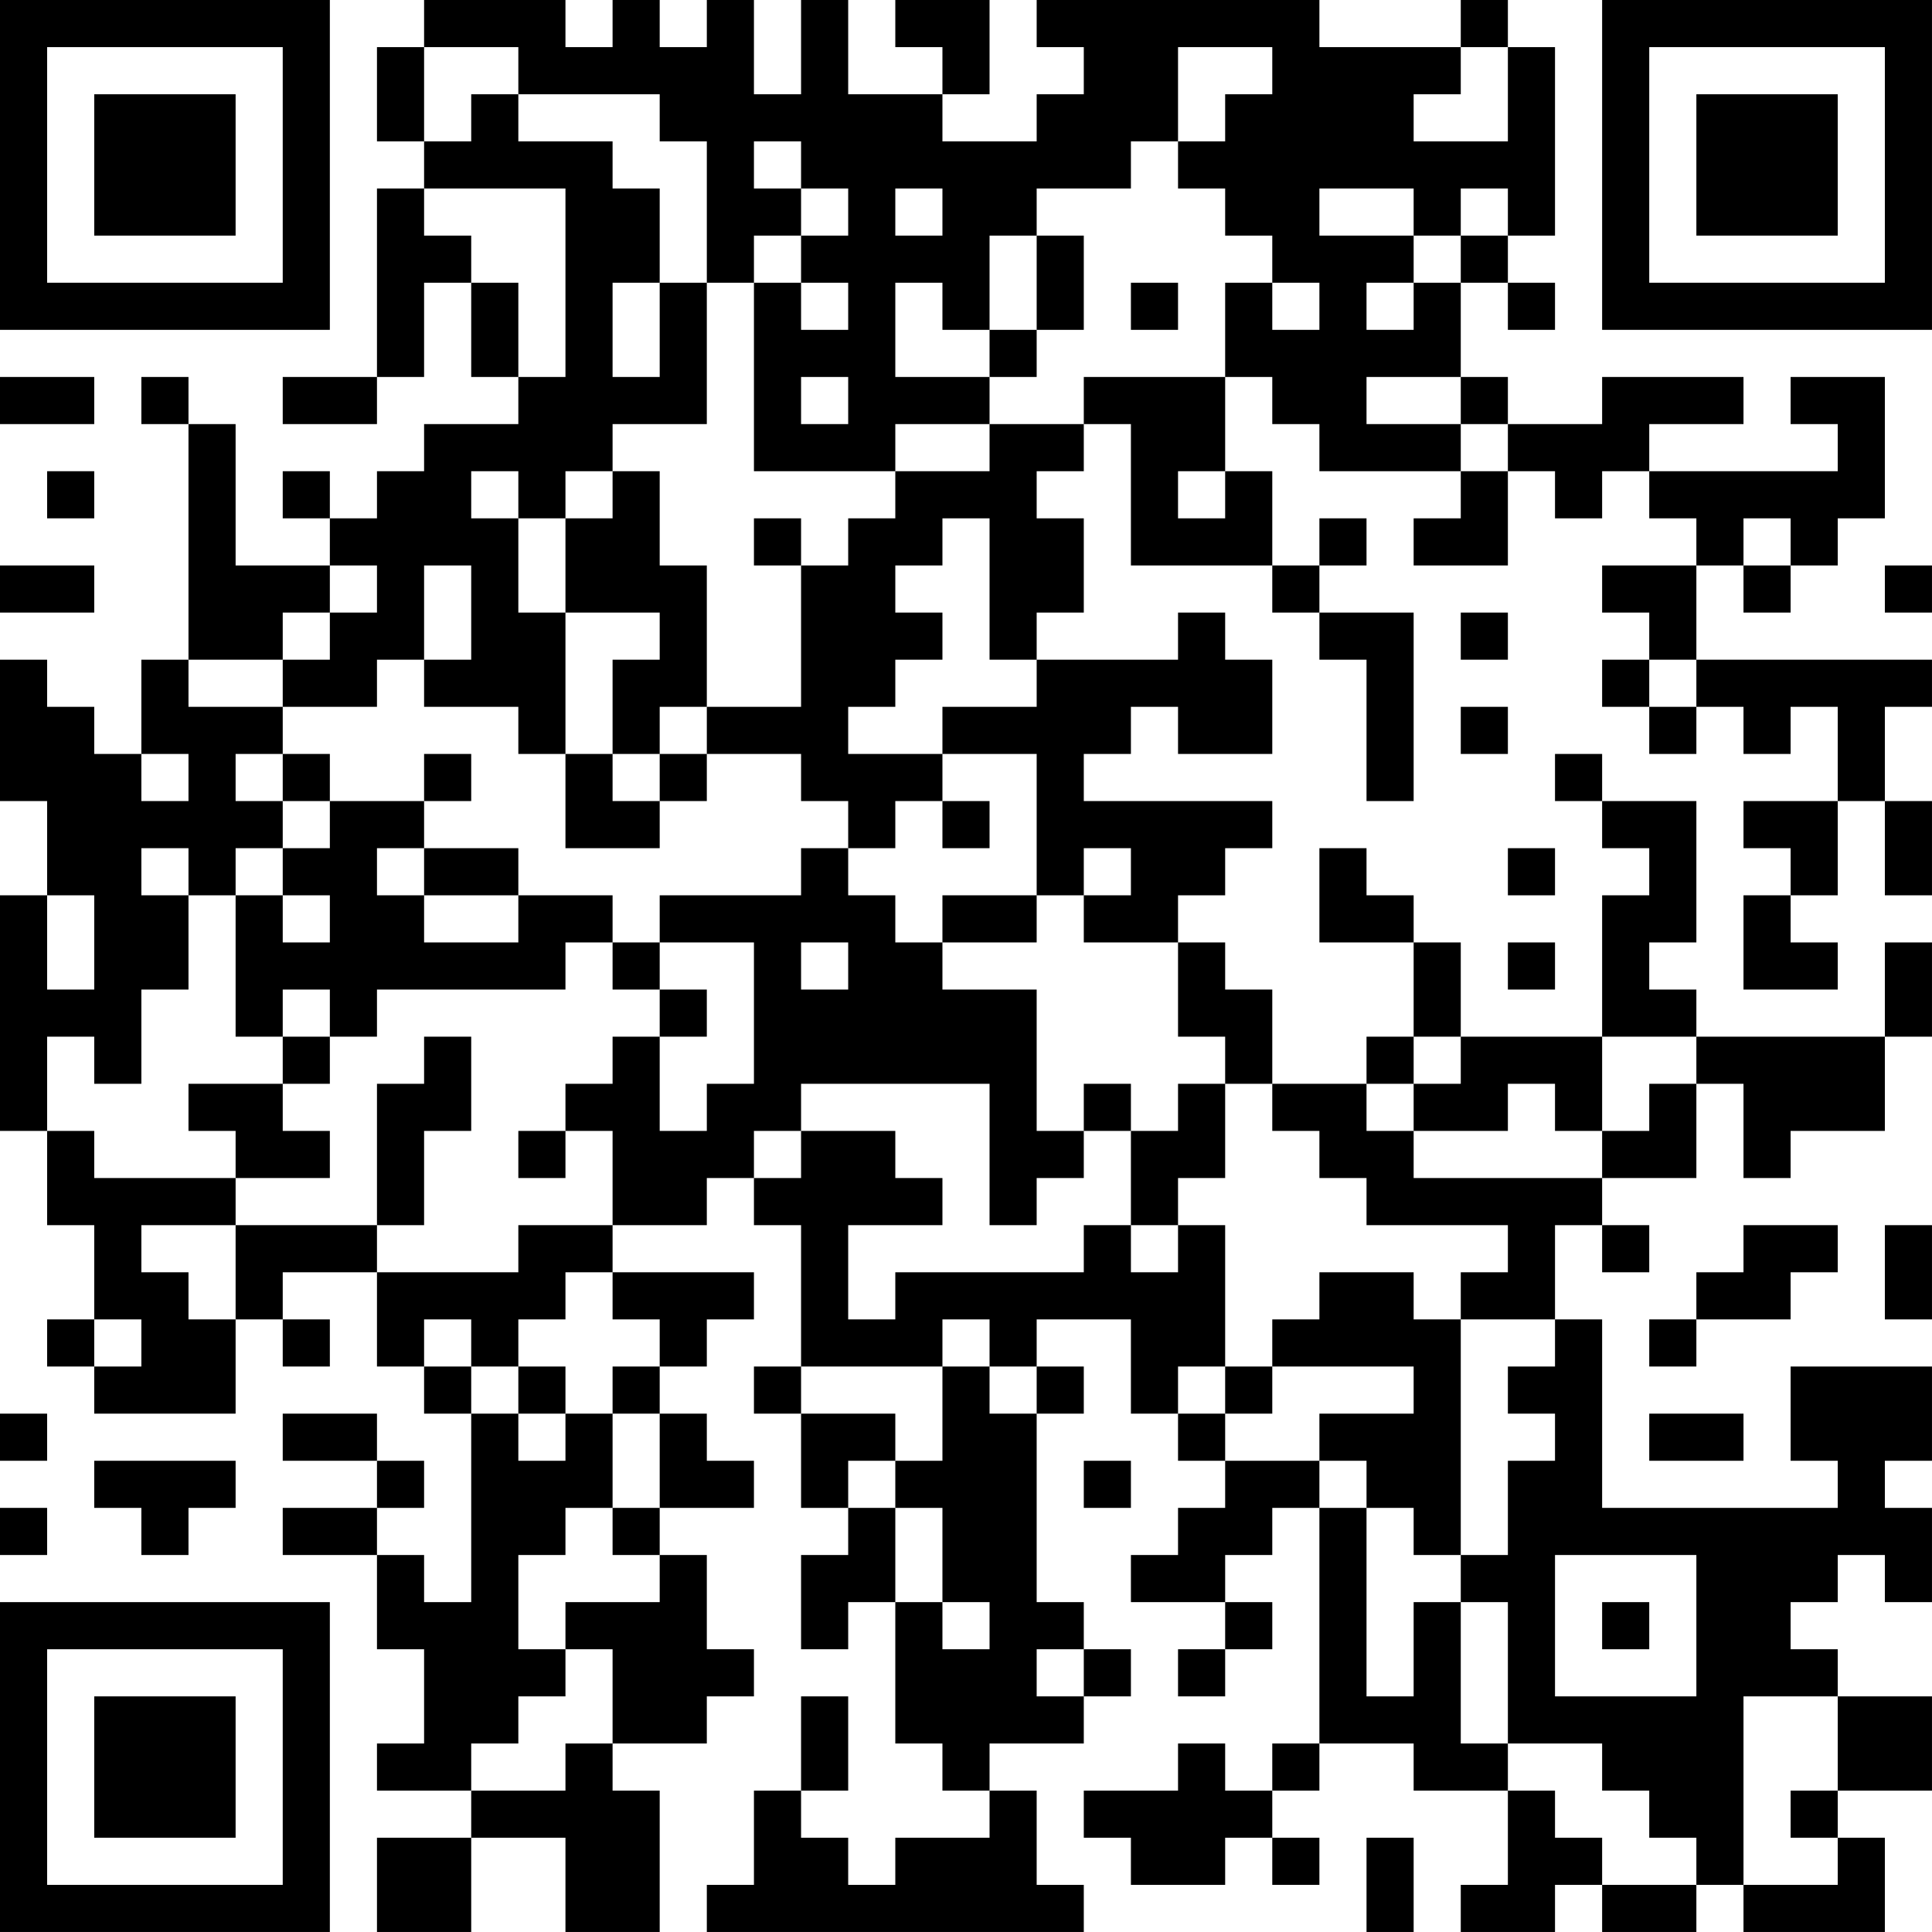 <?xml version="1.0" encoding="UTF-8"?>
<svg xmlns="http://www.w3.org/2000/svg" version="1.1" width="300" height="300" viewBox="0 0 300 300"><rect x="0" y="0" width="300" height="300" fill="#ffffff"/><g transform="scale(7.317)"><g transform="translate(0,0)"><path fill-rule="evenodd" d="M9 0L9 1L8 1L8 3L9 3L9 4L8 4L8 8L6 8L6 9L8 9L8 8L9 8L9 6L10 6L10 8L11 8L11 9L9 9L9 10L8 10L8 11L7 11L7 10L6 10L6 11L7 11L7 12L5 12L5 9L4 9L4 8L3 8L3 9L4 9L4 14L3 14L3 16L2 16L2 15L1 15L1 14L0 14L0 17L1 17L1 19L0 19L0 24L1 24L1 26L2 26L2 28L1 28L1 29L2 29L2 30L5 30L5 28L6 28L6 29L7 29L7 28L6 28L6 27L8 27L8 29L9 29L9 30L10 30L10 34L9 34L9 33L8 33L8 32L9 32L9 31L8 31L8 30L6 30L6 31L8 31L8 32L6 32L6 33L8 33L8 35L9 35L9 37L8 37L8 38L10 38L10 39L8 39L8 41L10 41L10 39L12 39L12 41L14 41L14 38L13 38L13 37L15 37L15 36L16 36L16 35L15 35L15 33L14 33L14 32L16 32L16 31L15 31L15 30L14 30L14 29L15 29L15 28L16 28L16 27L13 27L13 26L15 26L15 25L16 25L16 26L17 26L17 29L16 29L16 30L17 30L17 32L18 32L18 33L17 33L17 35L18 35L18 34L19 34L19 37L20 37L20 38L21 38L21 39L19 39L19 40L18 40L18 39L17 39L17 38L18 38L18 36L17 36L17 38L16 38L16 40L15 40L15 41L23 41L23 40L22 40L22 38L21 38L21 37L23 37L23 36L24 36L24 35L23 35L23 34L22 34L22 30L23 30L23 29L22 29L22 28L24 28L24 30L25 30L25 31L26 31L26 32L25 32L25 33L24 33L24 34L26 34L26 35L25 35L25 36L26 36L26 35L27 35L27 34L26 34L26 33L27 33L27 32L28 32L28 37L27 37L27 38L26 38L26 37L25 37L25 38L23 38L23 39L24 39L24 40L26 40L26 39L27 39L27 40L28 40L28 39L27 39L27 38L28 38L28 37L30 37L30 38L32 38L32 40L31 40L31 41L33 41L33 40L34 40L34 41L36 41L36 40L37 40L37 41L40 41L40 39L39 39L39 38L41 38L41 36L39 36L39 35L38 35L38 34L39 34L39 33L40 33L40 34L41 34L41 32L40 32L40 31L41 31L41 29L38 29L38 31L39 31L39 32L34 32L34 28L33 28L33 26L34 26L34 27L35 27L35 26L34 26L34 25L36 25L36 23L37 23L37 25L38 25L38 24L40 24L40 22L41 22L41 20L40 20L40 22L36 22L36 21L35 21L35 20L36 20L36 17L34 17L34 16L33 16L33 17L34 17L34 18L35 18L35 19L34 19L34 22L31 22L31 20L30 20L30 19L29 19L29 18L28 18L28 20L30 20L30 22L29 22L29 23L27 23L27 21L26 21L26 20L25 20L25 19L26 19L26 18L27 18L27 17L23 17L23 16L24 16L24 15L25 15L25 16L27 16L27 14L26 14L26 13L25 13L25 14L22 14L22 13L23 13L23 11L22 11L22 10L23 10L23 9L24 9L24 12L27 12L27 13L28 13L28 14L29 14L29 17L30 17L30 13L28 13L28 12L29 12L29 11L28 11L28 12L27 12L27 10L26 10L26 8L27 8L27 9L28 9L28 10L31 10L31 11L30 11L30 12L32 12L32 10L33 10L33 11L34 11L34 10L35 10L35 11L36 11L36 12L34 12L34 13L35 13L35 14L34 14L34 15L35 15L35 16L36 16L36 15L37 15L37 16L38 16L38 15L39 15L39 17L37 17L37 18L38 18L38 19L37 19L37 21L39 21L39 20L38 20L38 19L39 19L39 17L40 17L40 19L41 19L41 17L40 17L40 15L41 15L41 14L36 14L36 12L37 12L37 13L38 13L38 12L39 12L39 11L40 11L40 8L38 8L38 9L39 9L39 10L35 10L35 9L37 9L37 8L34 8L34 9L32 9L32 8L31 8L31 6L32 6L32 7L33 7L33 6L32 6L32 5L33 5L33 1L32 1L32 0L31 0L31 1L28 1L28 0L22 0L22 1L23 1L23 2L22 2L22 3L20 3L20 2L21 2L21 0L19 0L19 1L20 1L20 2L18 2L18 0L17 0L17 2L16 2L16 0L15 0L15 1L14 1L14 0L13 0L13 1L12 1L12 0ZM9 1L9 3L10 3L10 2L11 2L11 3L13 3L13 4L14 4L14 6L13 6L13 8L14 8L14 6L15 6L15 9L13 9L13 10L12 10L12 11L11 11L11 10L10 10L10 11L11 11L11 13L12 13L12 16L11 16L11 15L9 15L9 14L10 14L10 12L9 12L9 14L8 14L8 15L6 15L6 14L7 14L7 13L8 13L8 12L7 12L7 13L6 13L6 14L4 14L4 15L6 15L6 16L5 16L5 17L6 17L6 18L5 18L5 19L4 19L4 18L3 18L3 19L4 19L4 21L3 21L3 23L2 23L2 22L1 22L1 24L2 24L2 25L5 25L5 26L3 26L3 27L4 27L4 28L5 28L5 26L8 26L8 27L11 27L11 26L13 26L13 24L12 24L12 23L13 23L13 22L14 22L14 24L15 24L15 23L16 23L16 20L14 20L14 19L17 19L17 18L18 18L18 19L19 19L19 20L20 20L20 21L22 21L22 24L23 24L23 25L22 25L22 26L21 26L21 23L17 23L17 24L16 24L16 25L17 25L17 24L19 24L19 25L20 25L20 26L18 26L18 28L19 28L19 27L23 27L23 26L24 26L24 27L25 27L25 26L26 26L26 29L25 29L25 30L26 30L26 31L28 31L28 32L29 32L29 36L30 36L30 34L31 34L31 37L32 37L32 38L33 38L33 39L34 39L34 40L36 40L36 39L35 39L35 38L34 38L34 37L32 37L32 34L31 34L31 33L32 33L32 31L33 31L33 30L32 30L32 29L33 29L33 28L31 28L31 27L32 27L32 26L29 26L29 25L28 25L28 24L27 24L27 23L26 23L26 22L25 22L25 20L23 20L23 19L24 19L24 18L23 18L23 19L22 19L22 16L20 16L20 15L22 15L22 14L21 14L21 11L20 11L20 12L19 12L19 13L20 13L20 14L19 14L19 15L18 15L18 16L20 16L20 17L19 17L19 18L18 18L18 17L17 17L17 16L15 16L15 15L17 15L17 12L18 12L18 11L19 11L19 10L21 10L21 9L23 9L23 8L26 8L26 6L27 6L27 7L28 7L28 6L27 6L27 5L26 5L26 4L25 4L25 3L26 3L26 2L27 2L27 1L25 1L25 3L24 3L24 4L22 4L22 5L21 5L21 7L20 7L20 6L19 6L19 8L21 8L21 9L19 9L19 10L16 10L16 6L17 6L17 7L18 7L18 6L17 6L17 5L18 5L18 4L17 4L17 3L16 3L16 4L17 4L17 5L16 5L16 6L15 6L15 3L14 3L14 2L11 2L11 1ZM31 1L31 2L30 2L30 3L32 3L32 1ZM9 4L9 5L10 5L10 6L11 6L11 8L12 8L12 4ZM19 4L19 5L20 5L20 4ZM28 4L28 5L30 5L30 6L29 6L29 7L30 7L30 6L31 6L31 5L32 5L32 4L31 4L31 5L30 5L30 4ZM22 5L22 7L21 7L21 8L22 8L22 7L23 7L23 5ZM24 6L24 7L25 7L25 6ZM0 8L0 9L2 9L2 8ZM17 8L17 9L18 9L18 8ZM29 8L29 9L31 9L31 10L32 10L32 9L31 9L31 8ZM1 10L1 11L2 11L2 10ZM13 10L13 11L12 11L12 13L14 13L14 14L13 14L13 16L12 16L12 18L14 18L14 17L15 17L15 16L14 16L14 15L15 15L15 12L14 12L14 10ZM25 10L25 11L26 11L26 10ZM16 11L16 12L17 12L17 11ZM37 11L37 12L38 12L38 11ZM0 12L0 13L2 13L2 12ZM40 12L40 13L41 13L41 12ZM31 13L31 14L32 14L32 13ZM35 14L35 15L36 15L36 14ZM31 15L31 16L32 16L32 15ZM3 16L3 17L4 17L4 16ZM6 16L6 17L7 17L7 18L6 18L6 19L5 19L5 22L6 22L6 23L4 23L4 24L5 24L5 25L7 25L7 24L6 24L6 23L7 23L7 22L8 22L8 21L12 21L12 20L13 20L13 21L14 21L14 22L15 22L15 21L14 21L14 20L13 20L13 19L11 19L11 18L9 18L9 17L10 17L10 16L9 16L9 17L7 17L7 16ZM13 16L13 17L14 17L14 16ZM20 17L20 18L21 18L21 17ZM8 18L8 19L9 19L9 20L11 20L11 19L9 19L9 18ZM32 18L32 19L33 19L33 18ZM1 19L1 21L2 21L2 19ZM6 19L6 20L7 20L7 19ZM20 19L20 20L22 20L22 19ZM17 20L17 21L18 21L18 20ZM32 20L32 21L33 21L33 20ZM6 21L6 22L7 22L7 21ZM9 22L9 23L8 23L8 26L9 26L9 24L10 24L10 22ZM30 22L30 23L29 23L29 24L30 24L30 25L34 25L34 24L35 24L35 23L36 23L36 22L34 22L34 24L33 24L33 23L32 23L32 24L30 24L30 23L31 23L31 22ZM23 23L23 24L24 24L24 26L25 26L25 25L26 25L26 23L25 23L25 24L24 24L24 23ZM11 24L11 25L12 25L12 24ZM37 26L37 27L36 27L36 28L35 28L35 29L36 29L36 28L38 28L38 27L39 27L39 26ZM40 26L40 28L41 28L41 26ZM12 27L12 28L11 28L11 29L10 29L10 28L9 28L9 29L10 29L10 30L11 30L11 31L12 31L12 30L13 30L13 32L12 32L12 33L11 33L11 35L12 35L12 36L11 36L11 37L10 37L10 38L12 38L12 37L13 37L13 35L12 35L12 34L14 34L14 33L13 33L13 32L14 32L14 30L13 30L13 29L14 29L14 28L13 28L13 27ZM28 27L28 28L27 28L27 29L26 29L26 30L27 30L27 29L30 29L30 30L28 30L28 31L29 31L29 32L30 32L30 33L31 33L31 28L30 28L30 27ZM2 28L2 29L3 29L3 28ZM20 28L20 29L17 29L17 30L19 30L19 31L18 31L18 32L19 32L19 34L20 34L20 35L21 35L21 34L20 34L20 32L19 32L19 31L20 31L20 29L21 29L21 30L22 30L22 29L21 29L21 28ZM11 29L11 30L12 30L12 29ZM0 30L0 31L1 31L1 30ZM35 30L35 31L37 31L37 30ZM2 31L2 32L3 32L3 33L4 33L4 32L5 32L5 31ZM23 31L23 32L24 32L24 31ZM0 32L0 33L1 33L1 32ZM33 33L33 36L36 36L36 33ZM34 34L34 35L35 35L35 34ZM22 35L22 36L23 36L23 35ZM37 36L37 40L39 40L39 39L38 39L38 38L39 38L39 36ZM29 39L29 41L30 41L30 39ZM0 0L0 7L7 7L7 0ZM1 1L1 6L6 6L6 1ZM2 2L2 5L5 5L5 2ZM34 0L34 7L41 7L41 0ZM35 1L35 6L40 6L40 1ZM36 2L36 5L39 5L39 2ZM0 34L0 41L7 41L7 34ZM1 35L1 40L6 40L6 35ZM2 36L2 39L5 39L5 36Z" fill="#000000"/></g></g></svg>
